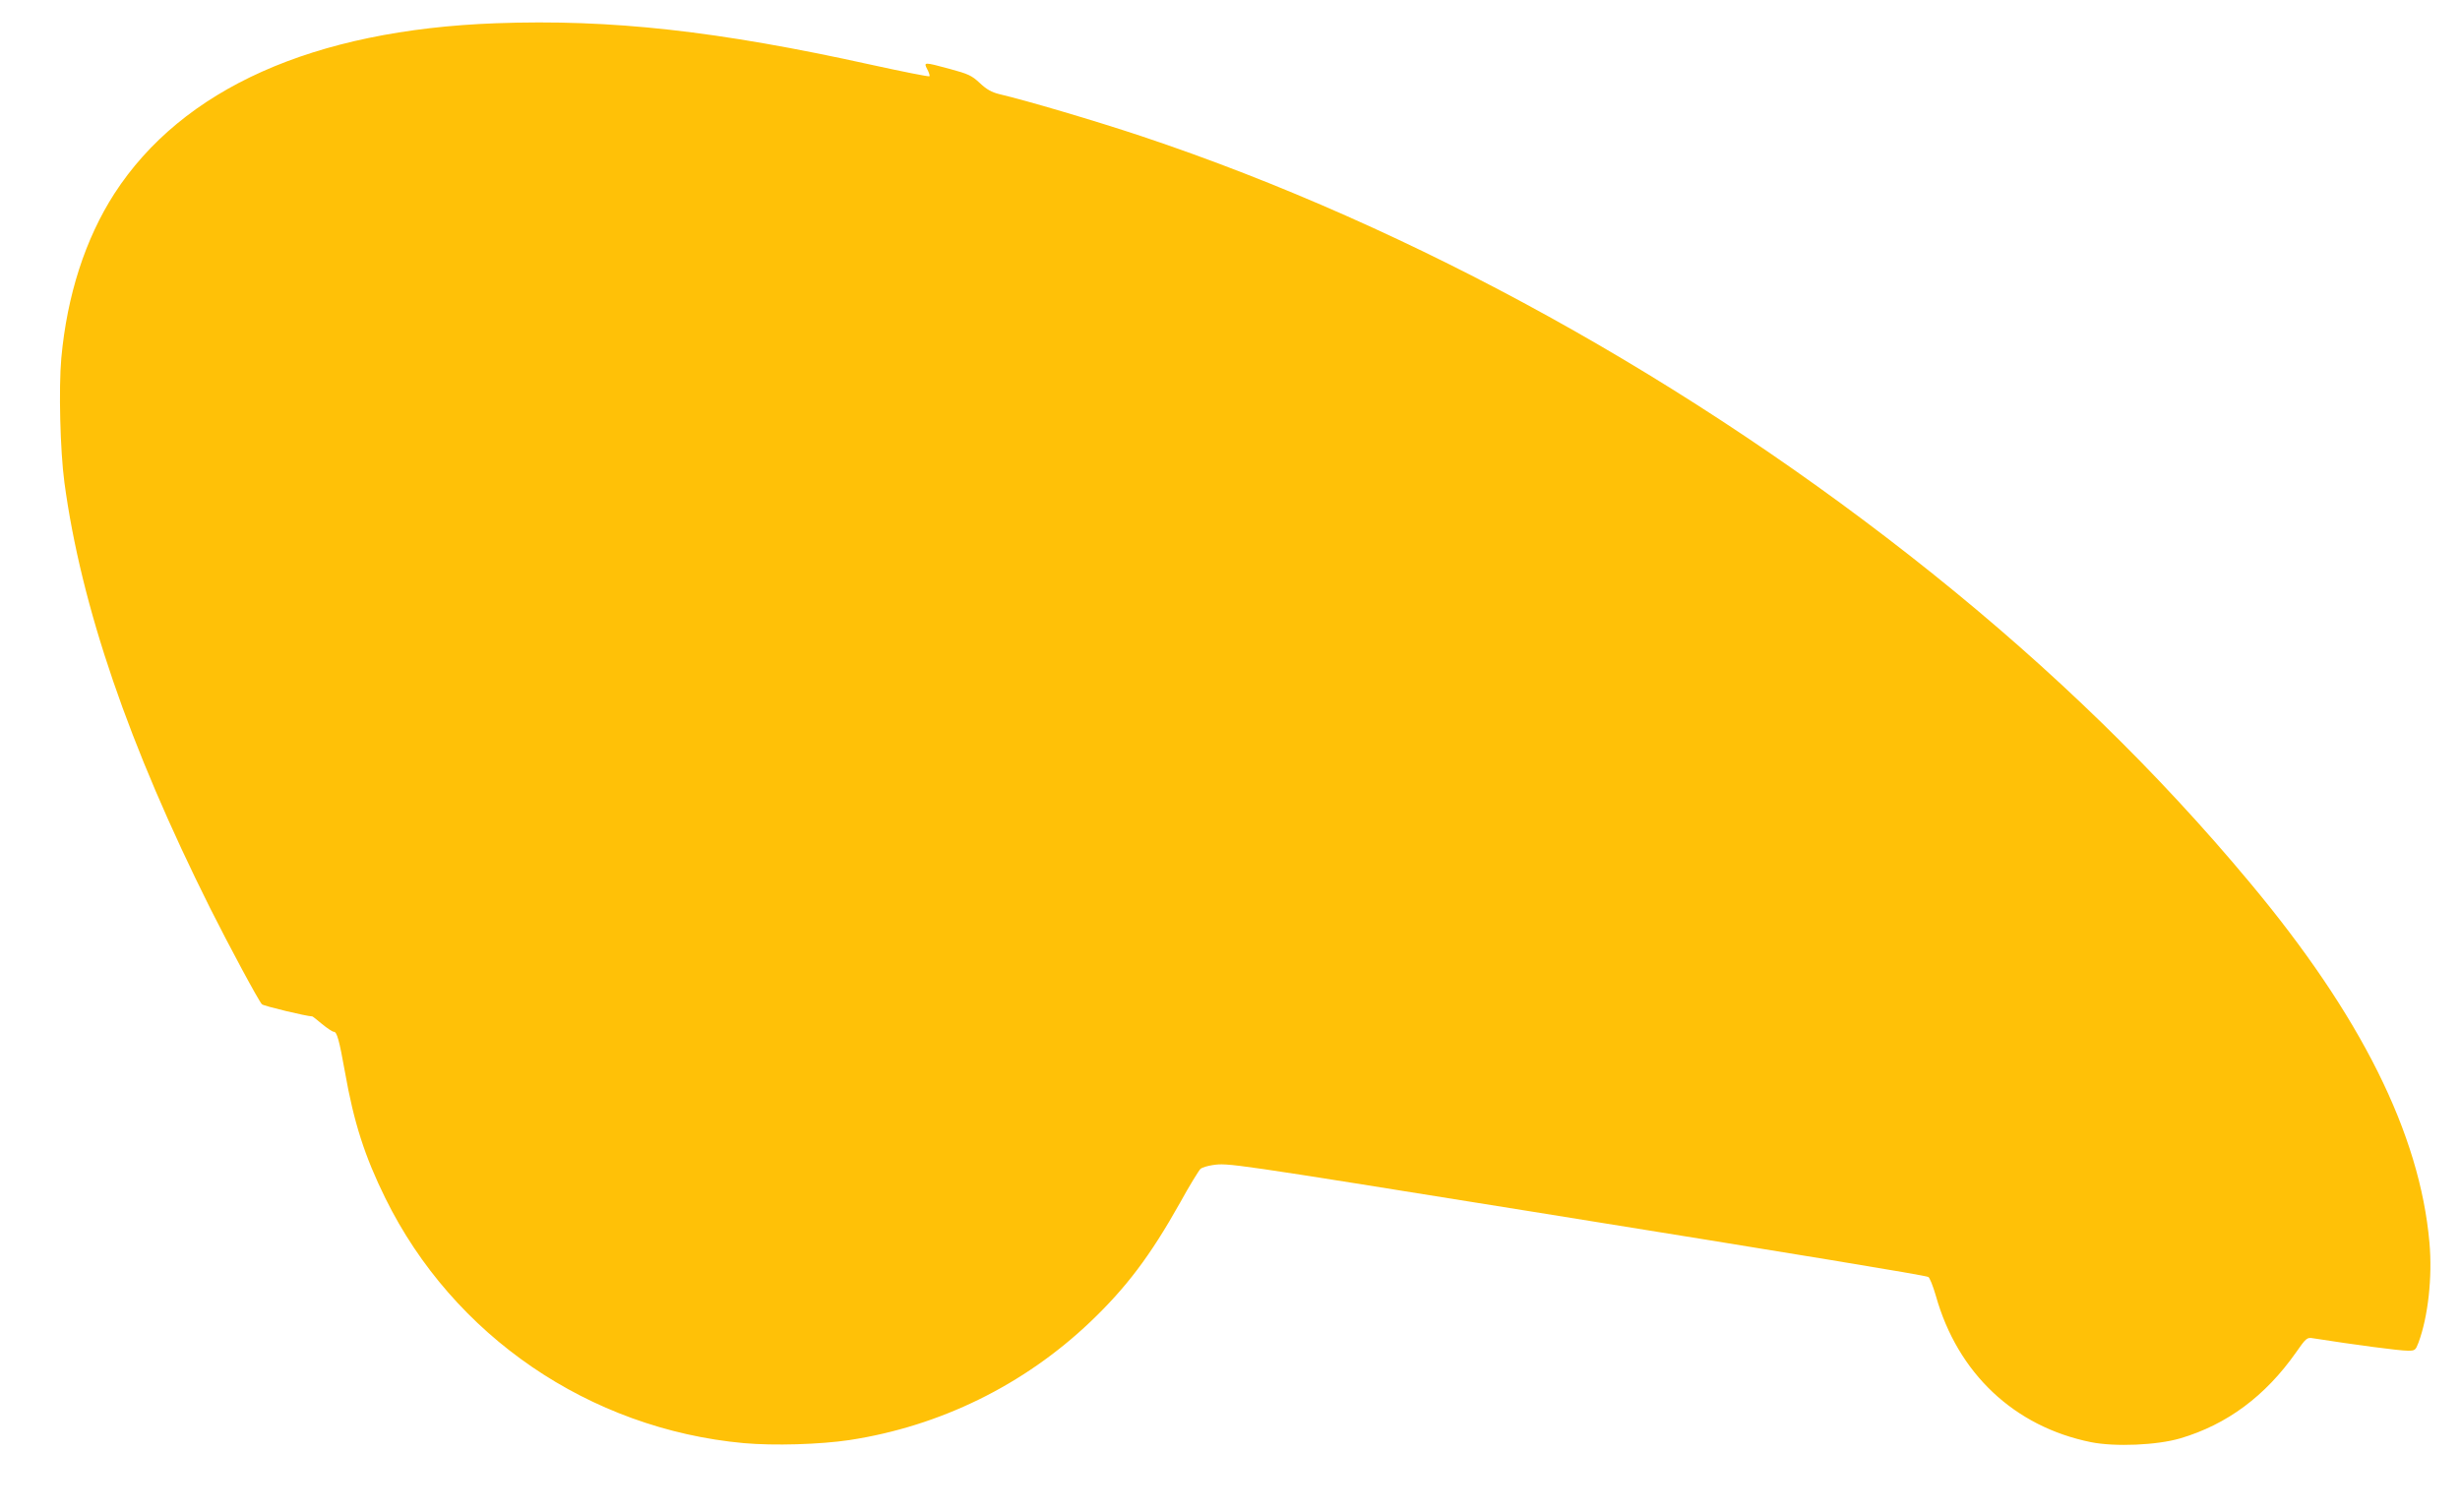 <?xml version="1.0" standalone="no"?>
<!DOCTYPE svg PUBLIC "-//W3C//DTD SVG 20010904//EN"
 "http://www.w3.org/TR/2001/REC-SVG-20010904/DTD/svg10.dtd">
<svg version="1.0" xmlns="http://www.w3.org/2000/svg"
 width="1280pt" height="787pt" viewBox="0 0 1280 787"
 preserveAspectRatio="xMidYMid meet">
<g transform="translate(0,787) scale(0.1,-0.1)"
fill="#ffc107" stroke="none">
<path d="M2580 7749 c-949 -35 -1631 -340 -1985 -887 -151 -235 -246 -528
-276 -856 -14 -157 -6 -481 16 -646 87 -646 335 -1370 760 -2220 97 -193 251
-480 268 -497 9 -9 234 -63 262 -63 2 0 25 -18 51 -40 27 -22 54 -40 61 -40
16 0 28 -42 58 -210 46 -262 103 -439 210 -656 353 -717 1062 -1201 1865
-1275 158 -14 396 -7 550 16 471 72 907 286 1252 614 188 179 314 346 468 621
50 91 99 170 107 177 9 7 36 15 62 19 81 12 81 12 1656 -241 1418 -228 2044
-331 2068 -341 7 -2 25 -47 40 -99 113 -402 407 -680 807 -761 125 -25 343
-16 465 20 243 72 442 220 601 446 53 76 58 80 88 75 217 -34 449 -65 496 -65
36 0 39 3 54 42 50 135 73 342 57 521 -50 566 -356 1181 -935 1874 -478 574
-1026 1107 -1651 1608 -1255 1005 -2696 1802 -4115 2276 -240 80 -599 186
-740 219 -40 10 -66 24 -102 58 -42 39 -59 47 -155 73 -137 37 -138 37 -118
-2 9 -17 14 -33 11 -36 -3 -3 -139 24 -303 60 -796 176 -1353 238 -1953 216z"/>
</g>
</svg>
